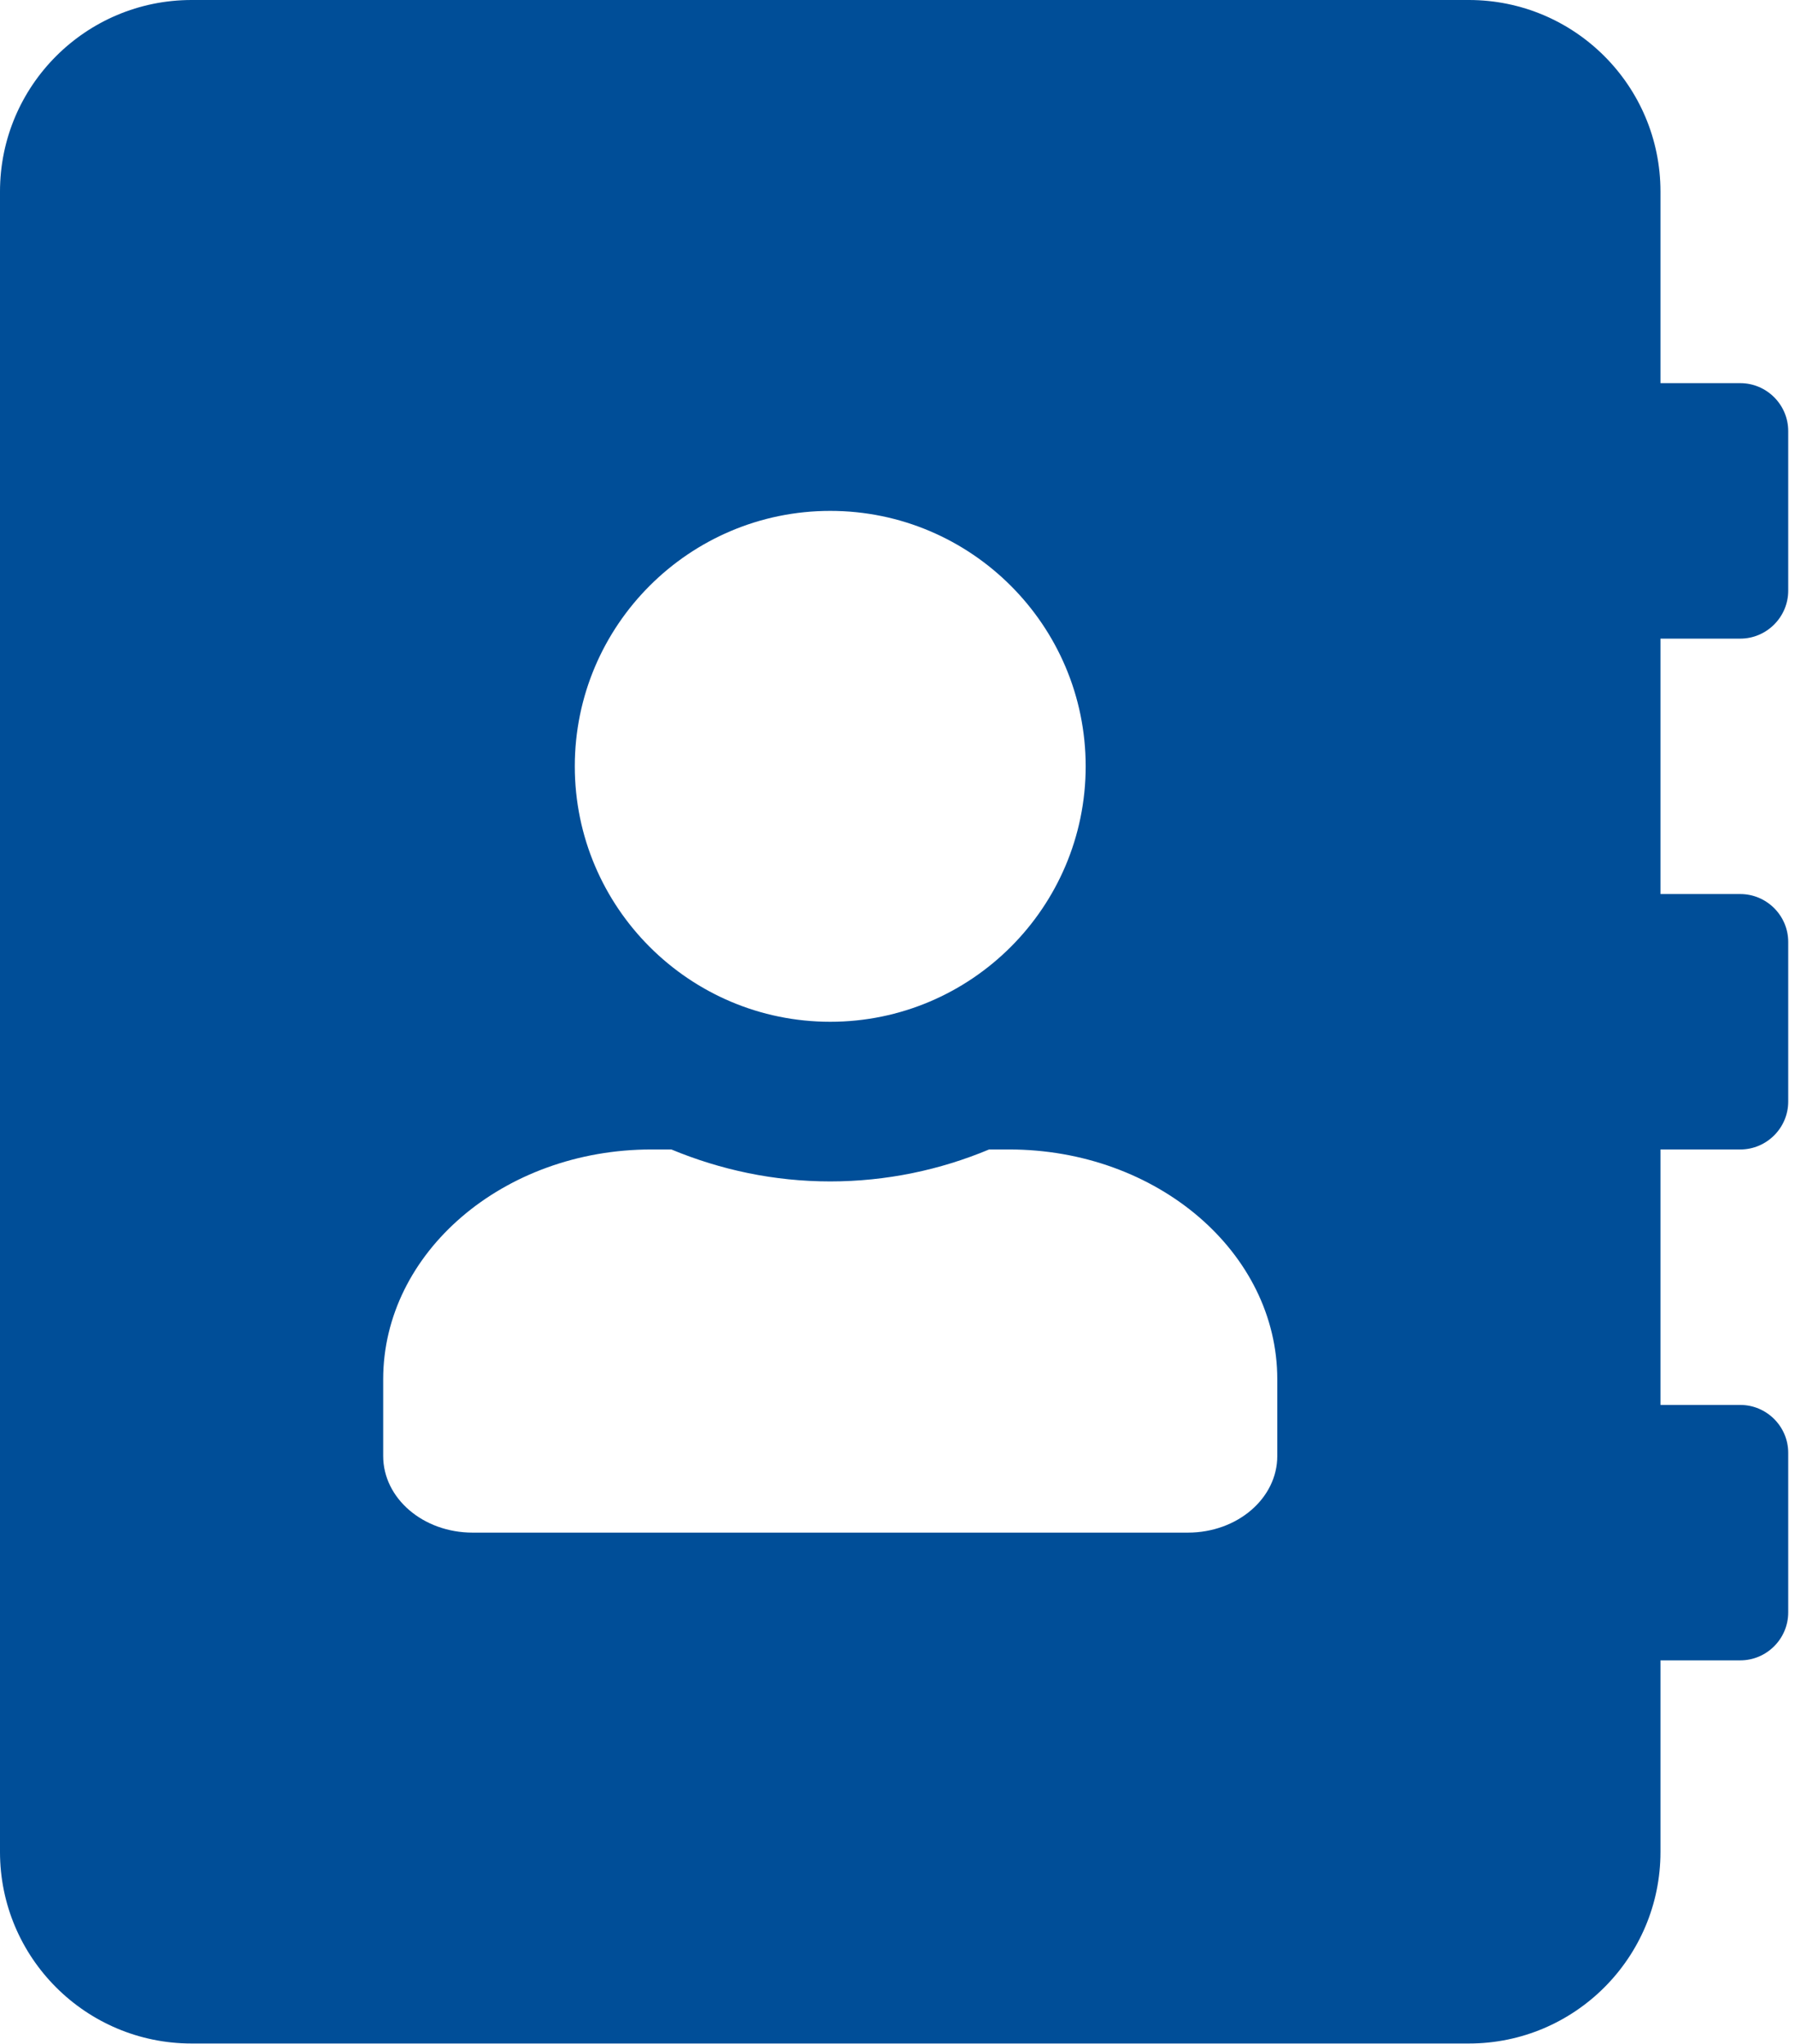 <svg width="36" height="41" viewBox="0 0 36 41" fill="none" xmlns="http://www.w3.org/2000/svg">
<path d="M34.903 12.809C35.431 12.809 35.864 12.376 35.864 11.848V8.646C35.864 8.117 35.431 7.685 34.903 7.685H33.302V3.843C33.302 1.721 31.581 0 29.459 0H3.843C1.721 0 0 1.721 0 3.843V37.145C0 39.266 1.721 40.987 3.843 40.987H29.459C31.581 40.987 33.302 39.266 33.302 37.145V33.302H34.903C35.431 33.302 35.864 32.87 35.864 32.341V29.139C35.864 28.611 35.431 28.179 34.903 28.179H33.302V23.055H34.903C35.431 23.055 35.864 22.623 35.864 22.095V18.892C35.864 18.364 35.431 17.932 34.903 17.932H33.302V12.809H34.903ZM16.651 10.247C19.477 10.247 21.774 12.544 21.774 15.37C21.774 18.196 19.477 20.494 16.651 20.494C13.825 20.494 11.528 18.196 11.528 15.37C11.528 12.544 13.825 10.247 16.651 10.247ZM25.617 29.203C25.617 30.052 24.816 30.74 23.824 30.74H9.478C8.486 30.74 7.685 30.052 7.685 29.203V27.666C7.685 25.121 10.095 23.055 13.065 23.055H13.465C14.45 23.464 15.522 23.696 16.651 23.696C17.78 23.696 18.86 23.464 19.837 23.055H20.237C23.207 23.055 25.617 25.121 25.617 27.666V29.203Z" fill="#004E98"/>
</svg>
